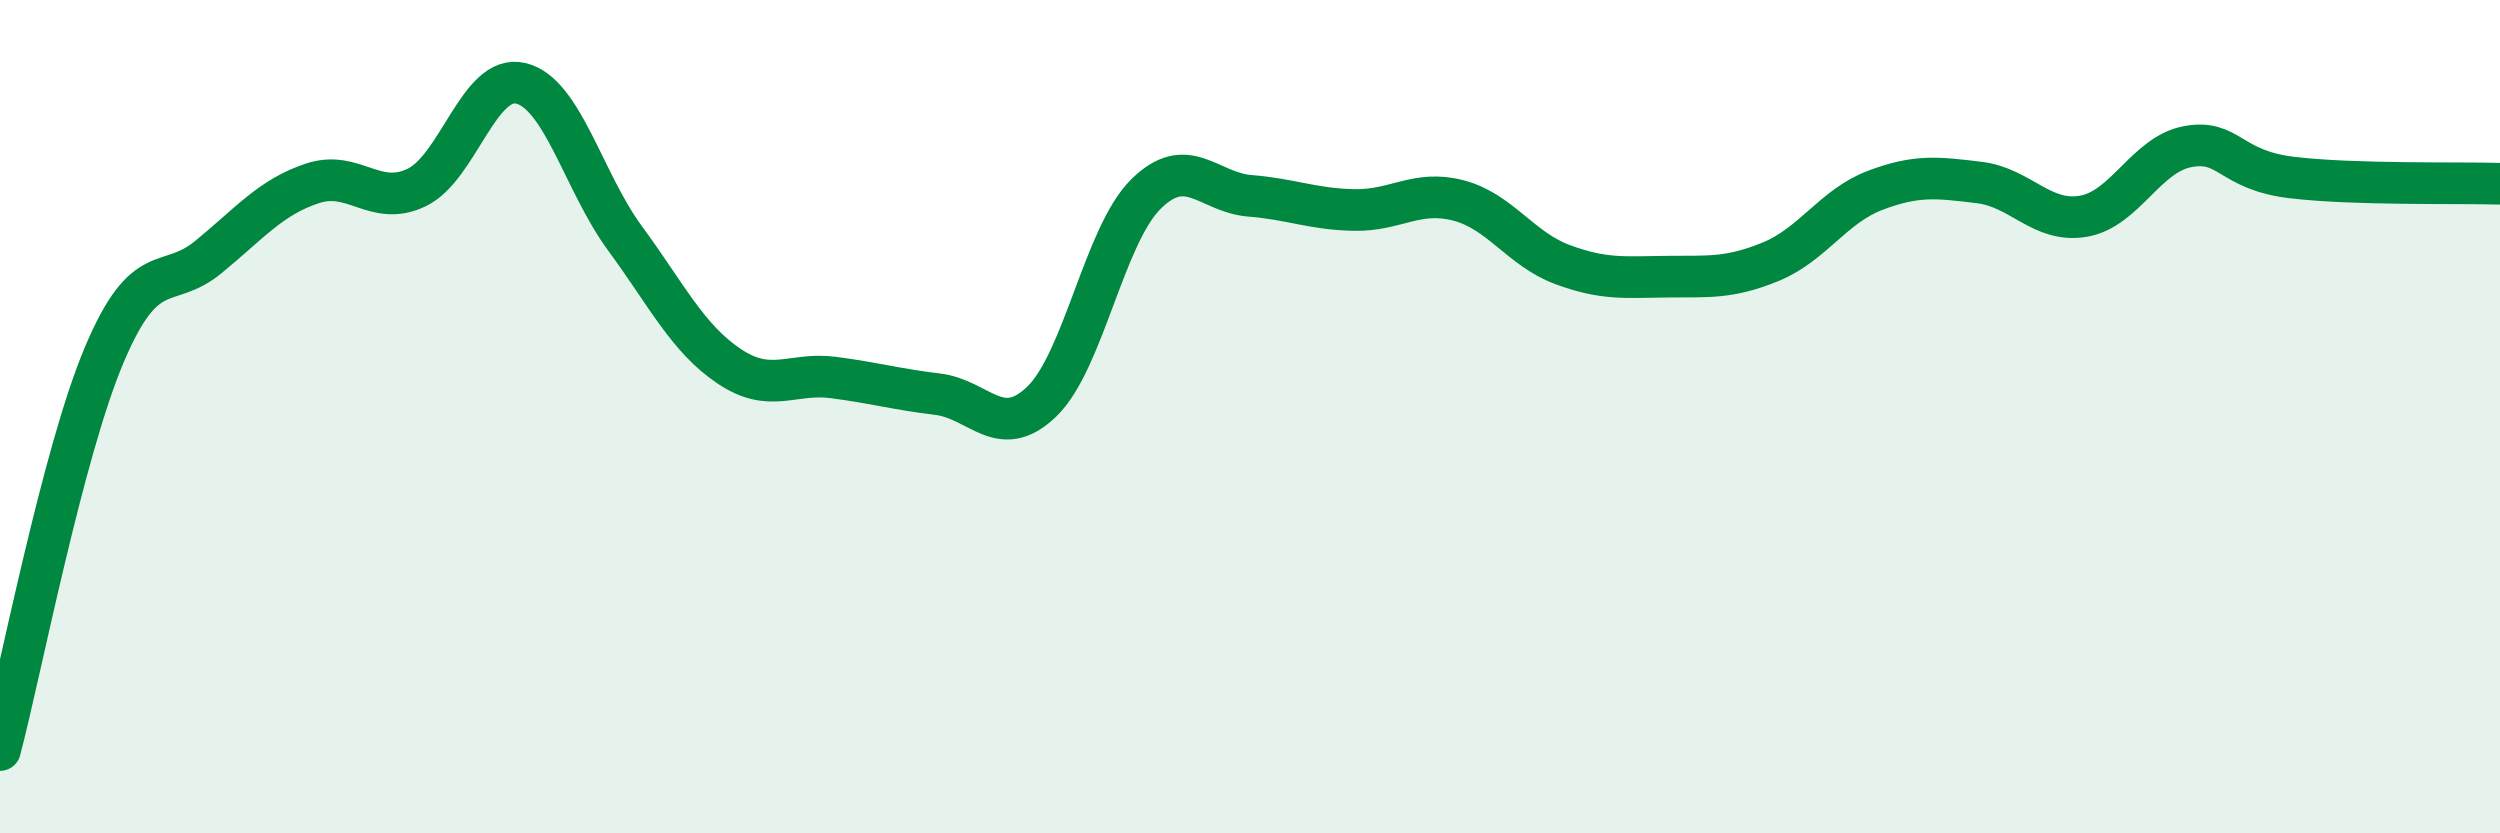 
    <svg width="60" height="20" viewBox="0 0 60 20" xmlns="http://www.w3.org/2000/svg">
      <path
        d="M 0,18 C 0.5,16.1 1.5,10.89 2.5,8.52 C 3.5,6.15 4,6.99 5,6.17 C 6,5.35 6.5,4.73 7.5,4.4 C 8.5,4.07 9,4.98 10,4.5 C 11,4.02 11.5,1.76 12.5,2 C 13.5,2.24 14,4.36 15,5.72 C 16,7.08 16.5,8.12 17.5,8.79 C 18.5,9.46 19,8.93 20,9.06 C 21,9.19 21.5,9.34 22.5,9.46 C 23.5,9.58 24,10.6 25,9.64 C 26,8.68 26.5,5.65 27.5,4.66 C 28.5,3.67 29,4.62 30,4.7 C 31,4.78 31.5,5.02 32.5,5.04 C 33.5,5.06 34,4.55 35,4.81 C 36,5.07 36.5,5.98 37.5,6.35 C 38.5,6.72 39,6.65 40,6.64 C 41,6.63 41.5,6.69 42.5,6.28 C 43.5,5.87 44,4.95 45,4.57 C 46,4.19 46.5,4.26 47.5,4.38 C 48.5,4.5 49,5.36 50,5.19 C 51,5.02 51.5,3.71 52.5,3.52 C 53.5,3.33 53.5,4.08 55,4.26 C 56.5,4.44 59,4.38 60,4.41L60 20L0 20Z"
        fill="#008740"
        opacity="0.1"
        stroke-linecap="round"
        stroke-linejoin="round"
      />
      <path
        d="M 0,18 C 0.5,16.1 1.5,10.89 2.5,8.52 C 3.5,6.15 4,6.99 5,6.17 C 6,5.35 6.5,4.73 7.5,4.4 C 8.5,4.07 9,4.98 10,4.5 C 11,4.02 11.5,1.76 12.5,2 C 13.5,2.24 14,4.36 15,5.72 C 16,7.08 16.5,8.12 17.5,8.79 C 18.5,9.46 19,8.93 20,9.06 C 21,9.19 21.5,9.34 22.5,9.46 C 23.5,9.58 24,10.6 25,9.64 C 26,8.68 26.5,5.65 27.5,4.66 C 28.5,3.67 29,4.62 30,4.7 C 31,4.78 31.5,5.02 32.5,5.04 C 33.5,5.06 34,4.55 35,4.81 C 36,5.07 36.5,5.98 37.5,6.35 C 38.5,6.72 39,6.65 40,6.64 C 41,6.63 41.5,6.69 42.5,6.28 C 43.5,5.87 44,4.95 45,4.57 C 46,4.19 46.5,4.26 47.5,4.38 C 48.5,4.5 49,5.36 50,5.19 C 51,5.02 51.5,3.71 52.5,3.52 C 53.5,3.33 53.5,4.08 55,4.26 C 56.5,4.44 59,4.38 60,4.41"
        stroke="#008740"
        stroke-width="1"
        fill="none"
        stroke-linecap="round"
        stroke-linejoin="round"
      />
    </svg>
  